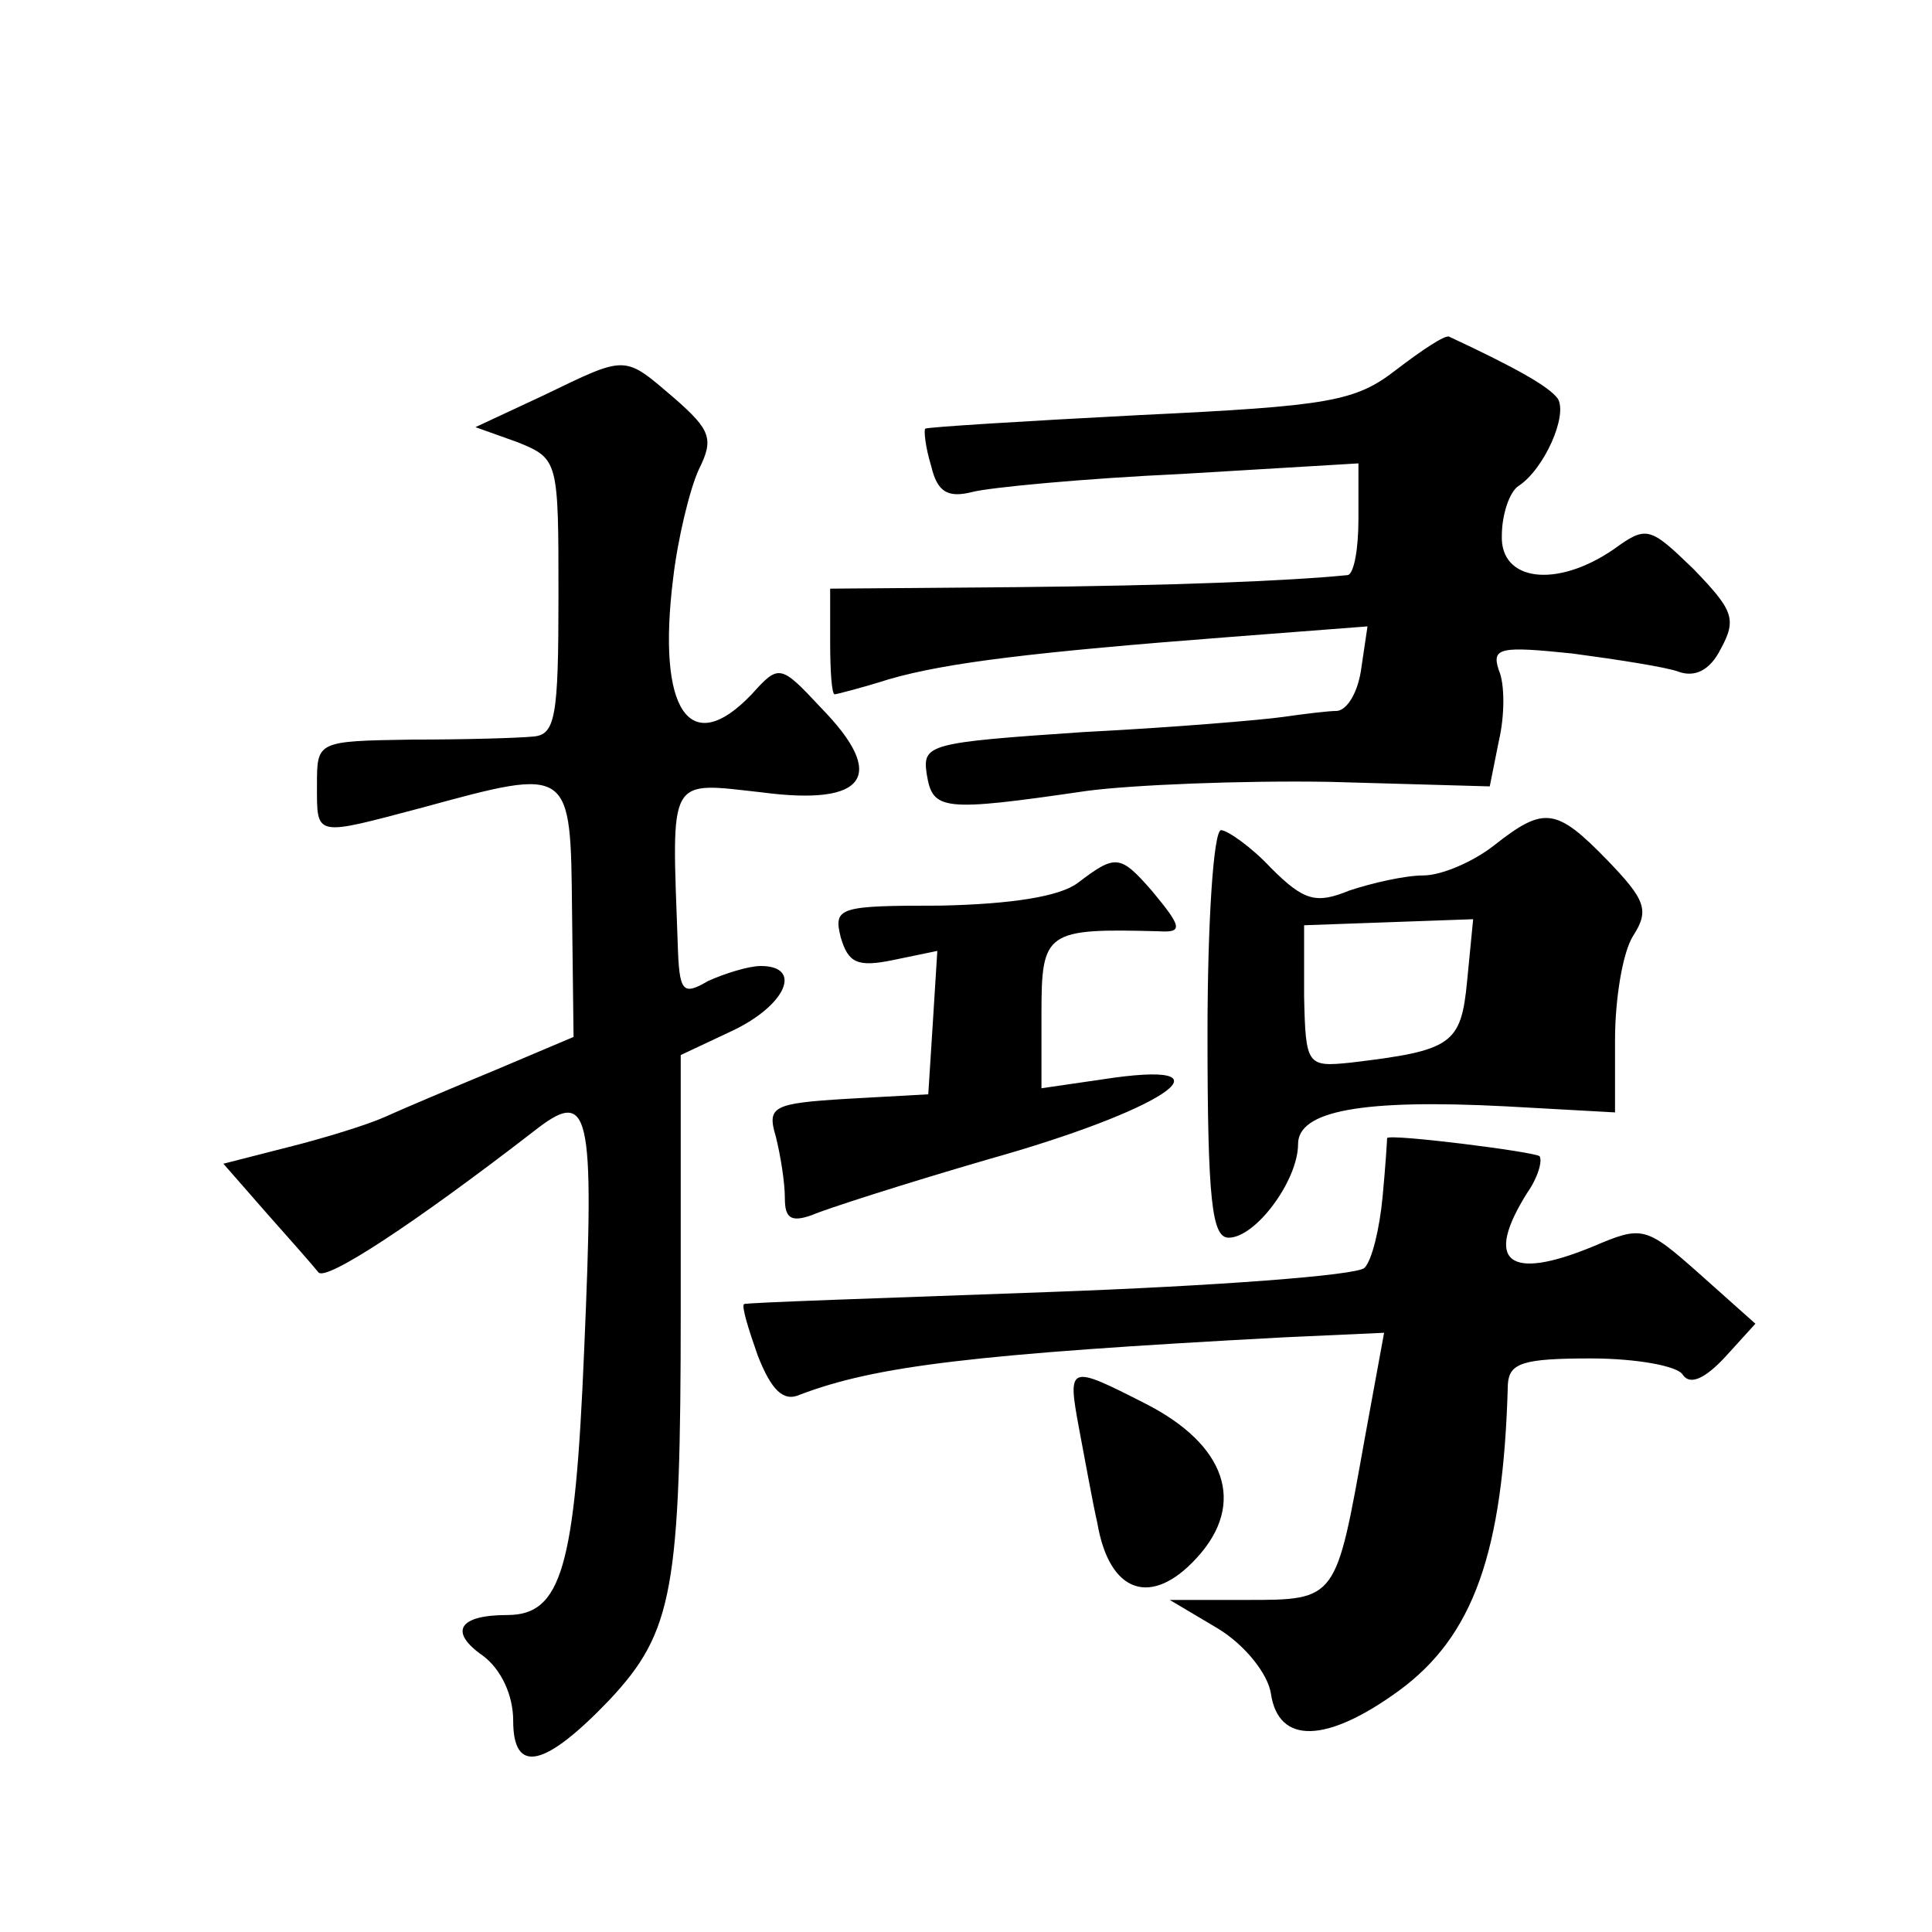 <?xml version="1.0" standalone="no"?>
<!DOCTYPE svg PUBLIC "-//W3C//DTD SVG 20010904//EN"
 "http://www.w3.org/TR/2001/REC-SVG-20010904/DTD/svg10.dtd">
<svg version="1.0" xmlns="http://www.w3.org/2000/svg"
 width="128pt" height="128pt" viewBox="0 0 128 128"
 preserveAspectRatio="xMidYMid meet">
<g transform="translate(0,128) scale(0.1,-0.1)"
fill="#0" stroke="none">
<path d="M925 1035 c-27 -21 -44 -24 -170 -30 -77 -4 -141 -8 -142 -9 -1 -1 0 -12
4 -25 4 -17 11 -21 27 -17 11 3 74 9 139 12 l117 7 0 -37 c0 -20 -3 -36 -7 -37
-40 -4 -118 -7 -220 -8 l-123 -1 0 -35 c0 -19 1 -35 3 -35 1 0 17 4 36 10 38 11
96 18 226 28 l91 7 -4 -27 c-2 -16 -9 -28 -16 -29 -6 0 -22 -2 -36 -4 -14 -2 -73
-7 -132 -10 -103 -7 -107 -8 -104 -28 4 -24 10 -25 106 -11 30 4 103 7 161 6 l106
-3 6 30 c4 17 4 38 0 47 -5 15 1 16 49 11 30 -4 62 -9 70 -12 11 -4 21 1 28 15
11 20 8 26 -18 53 -29 28 -31 29 -53 13 -38 -26 -75 -21 -74 9 0 14 5 29 11 33
17 11 33 47 26 58 -6 8 -27 20 -72 41 -3 1 -18 -9 -35 -22z M360 1018 l-45 -21
28 -10 c27 -11 27 -12 27 -102 0 -80 -2 -92 -17 -93 -10 -1 -46 -2 -80 -2 -63 -1
-63 -1 -63 -30 0 -35 -2 -34 70 -15 99 27 98 27 99 -69 l1 -83 -52 -22 c-29 -12
-62 -26 -73 -31 -11 -5 -40 -14 -64 -20 l-43 -11 28 -32 c16 -18 31 -35 35 -40
5 -6 63 32 142 93 38 30 41 17 34 -145 -6 -144 -15 -175 -51 -175 -32 0 -39 -11
-16 -27 12 -9 20 -26 20 -43 0 -36 21 -31 64 14 42 45 47 73 47 259 l0 168 34 16
c36 17 47 43 19 43 -8 0 -24 -5 -35 -10 -17 -10 -19 -7 -20 25 -4 112 -7 107 56
100 69 -9 83 11 39 56 -27 29 -28 29 -46 9 -41 -43 -63 -11 -52 77 3 26 11 59 17
72 10 20 8 26 -16 47 -34 29 -31 29 -87 2z M990 720 c-14 -11 -35 -20 -47 -20 -12
0 -34 -5 -49 -10 -22 -9 -30 -7 -52 15 -13 14 -29 25 -33 25 -5 0 -9 -61 -9 -135
0 -111 3 -135 14 -135 18 0 46 38 46 62 0 22 42 30 138 25 l72 -4 0 48 c0 27 5
58 12 69 11 17 8 24 -17 50 -34 35 -42 36 -75 10z m-18 -90 c-4 -42 -10 -46 -77
-54 -29 -3 -30 -2 -31 44 l0 47 56 2 56 2 -4 -41z M714 695 c-12 -9 -44 -14 -91
-15 -67 0 -71 -1 -66 -21 5 -17 11 -20 35 -15 l29 6 -3 -48 -3 -47 -54 -3 c-49
-3 -53 -5 -47 -25 3 -12 6 -30 6 -41 0 -13 4 -16 18 -11 9 4 62 21 117 37 114 32
164 65 83 54 l-48 -7 0 50 c0 54 3 56 78 54 16 -1 15 3 -5 27 -21 24 -24 24 -49
5z M919 526 c0 -1 -1 -18 -3 -39 -2 -21 -7 -42 -12 -47 -5 -5 -99 -12 -209 -16
-110 -4 -201 -7 -202 -8 -2 -1 3 -17 9 -34 9 -23 17 -31 28 -26 50 19 115 27 321
38 l66 3 -13 -71 c-19 -106 -18 -106 -78 -106 l-51 0 32 -19 c18 -11 33 -30 35
-43 5 -34 37 -33 85 2 49 36 69 91 72 203 1 14 10 17 55 17 30 0 58 -5 61 -11 5
-7 15 -2 28 12 l20 22 -37 33 c-36 32 -38 32 -71 18 -56 -23 -72 -10 -43 36 7 10
10 21 8 24 -4 3 -99 15 -101 12z M715 333 c4 -21 9 -49 12 -62 8 -47 36 -56 66
-23 33 36 19 75 -34 102 -51 26 -52 26 -44 -17z"/>
</g>
</svg>
